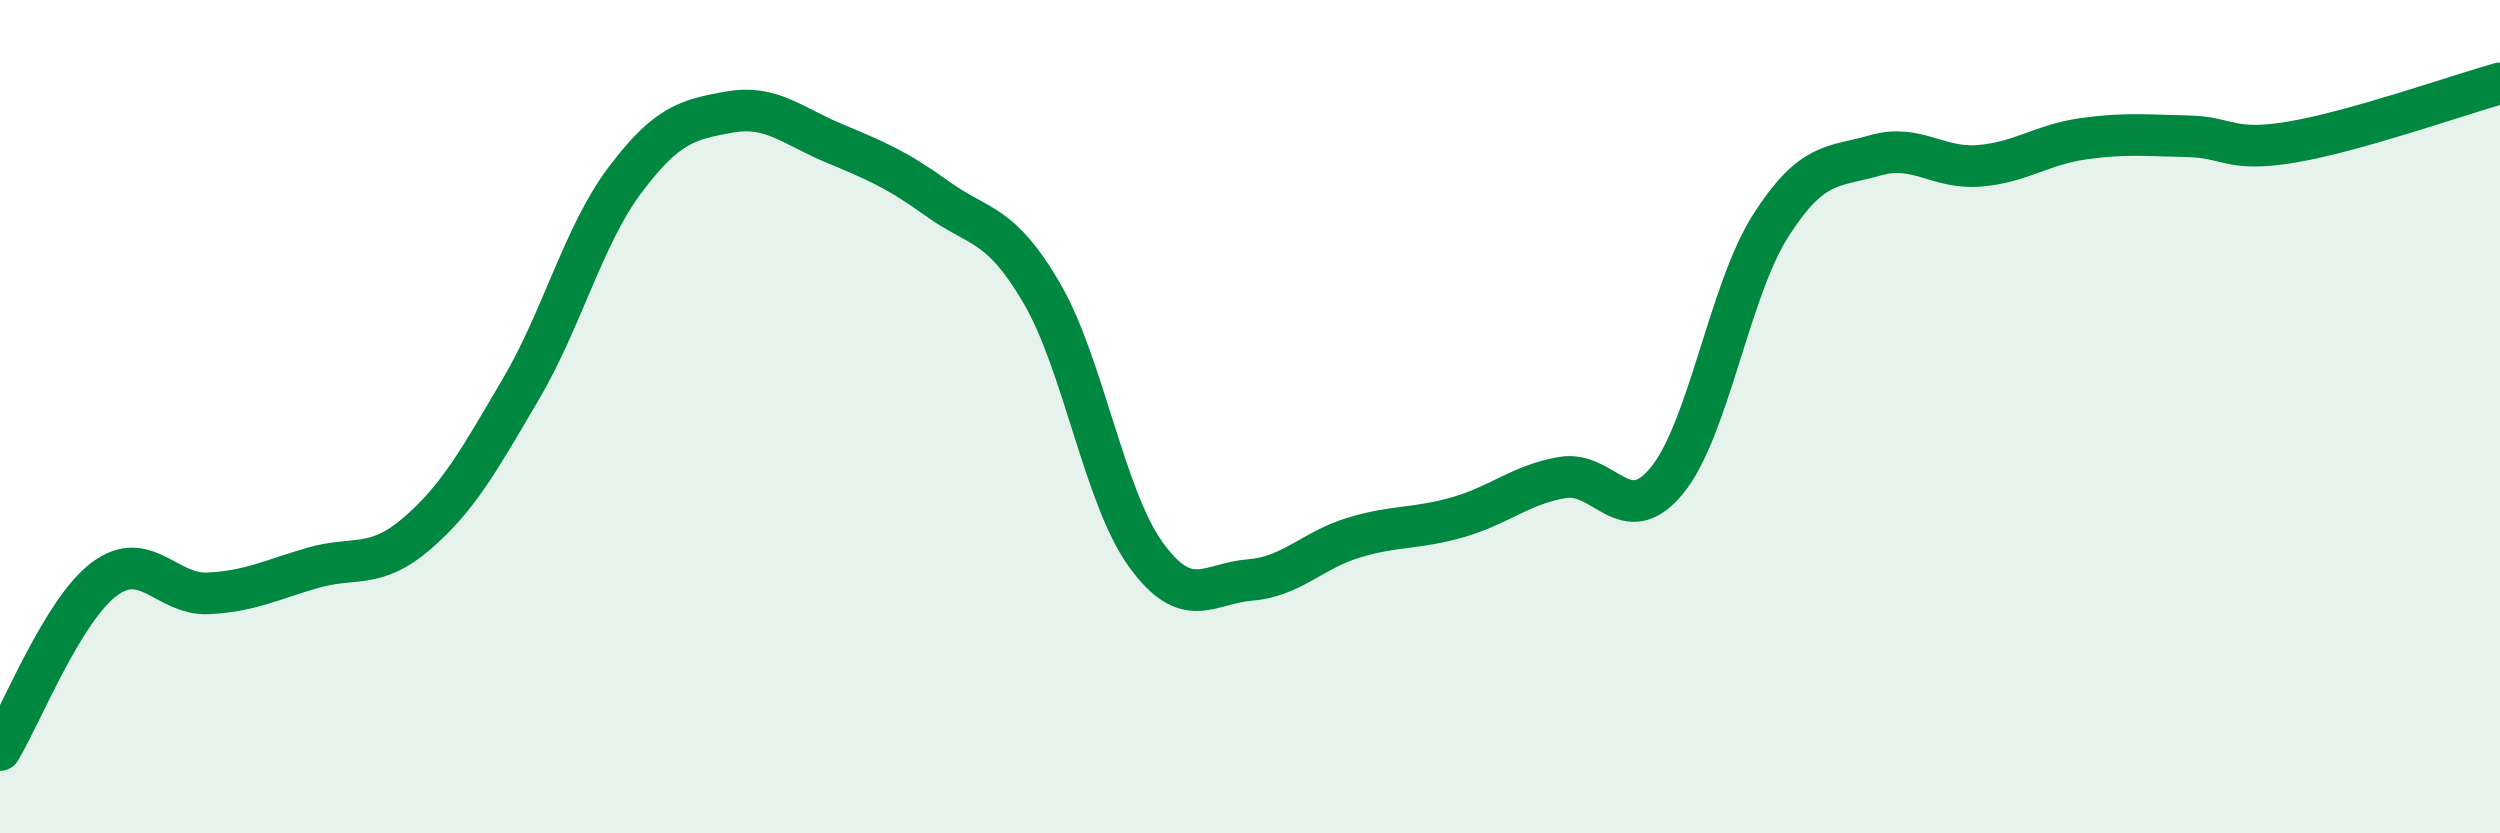 
    <svg width="60" height="20" viewBox="0 0 60 20" xmlns="http://www.w3.org/2000/svg">
      <path
        d="M 0,18 C 0.5,17.18 1.5,14.65 2.5,13.9 C 3.5,13.15 4,14.29 5,14.24 C 6,14.19 6.5,13.92 7.5,13.63 C 8.5,13.34 9,13.67 10,12.81 C 11,11.95 11.5,11.04 12.5,9.34 C 13.5,7.64 14,5.65 15,4.32 C 16,2.99 16.5,2.87 17.5,2.69 C 18.5,2.51 19,3.01 20,3.43 C 21,3.85 21.5,4.05 22.5,4.77 C 23.5,5.49 24,5.32 25,7.03 C 26,8.74 26.5,11.93 27.5,13.31 C 28.5,14.69 29,14 30,13.92 C 31,13.84 31.5,13.2 32.5,12.9 C 33.5,12.6 34,12.7 35,12.41 C 36,12.12 36.5,11.63 37.5,11.46 C 38.5,11.29 39,12.75 40,11.54 C 41,10.33 41.5,6.97 42.5,5.41 C 43.5,3.85 44,4.02 45,3.73 C 46,3.44 46.5,4.06 47.5,3.98 C 48.5,3.9 49,3.47 50,3.33 C 51,3.19 51.5,3.25 52.5,3.27 C 53.5,3.29 53.5,3.66 55,3.41 C 56.5,3.16 59,2.28 60,2L60 20L0 20Z"
        fill="#008740"
        opacity="0.1"
        stroke-linecap="round"
        stroke-linejoin="round"
      />
      <path
        d="M 0,18 C 0.5,17.18 1.5,14.65 2.5,13.9 C 3.5,13.15 4,14.29 5,14.24 C 6,14.19 6.5,13.92 7.5,13.63 C 8.5,13.34 9,13.67 10,12.81 C 11,11.95 11.5,11.04 12.5,9.34 C 13.5,7.64 14,5.65 15,4.32 C 16,2.99 16.5,2.87 17.5,2.69 C 18.5,2.51 19,3.01 20,3.43 C 21,3.85 21.5,4.05 22.5,4.77 C 23.5,5.49 24,5.32 25,7.03 C 26,8.74 26.5,11.93 27.5,13.31 C 28.5,14.69 29,14 30,13.92 C 31,13.84 31.5,13.2 32.5,12.9 C 33.5,12.6 34,12.7 35,12.41 C 36,12.12 36.5,11.63 37.5,11.46 C 38.5,11.29 39,12.75 40,11.54 C 41,10.33 41.5,6.97 42.5,5.41 C 43.5,3.85 44,4.02 45,3.73 C 46,3.44 46.5,4.06 47.5,3.98 C 48.5,3.9 49,3.47 50,3.33 C 51,3.19 51.5,3.25 52.5,3.27 C 53.5,3.29 53.5,3.66 55,3.41 C 56.5,3.16 59,2.28 60,2"
        stroke="#008740"
        stroke-width="1"
        fill="none"
        stroke-linecap="round"
        stroke-linejoin="round"
      />
    </svg>
  